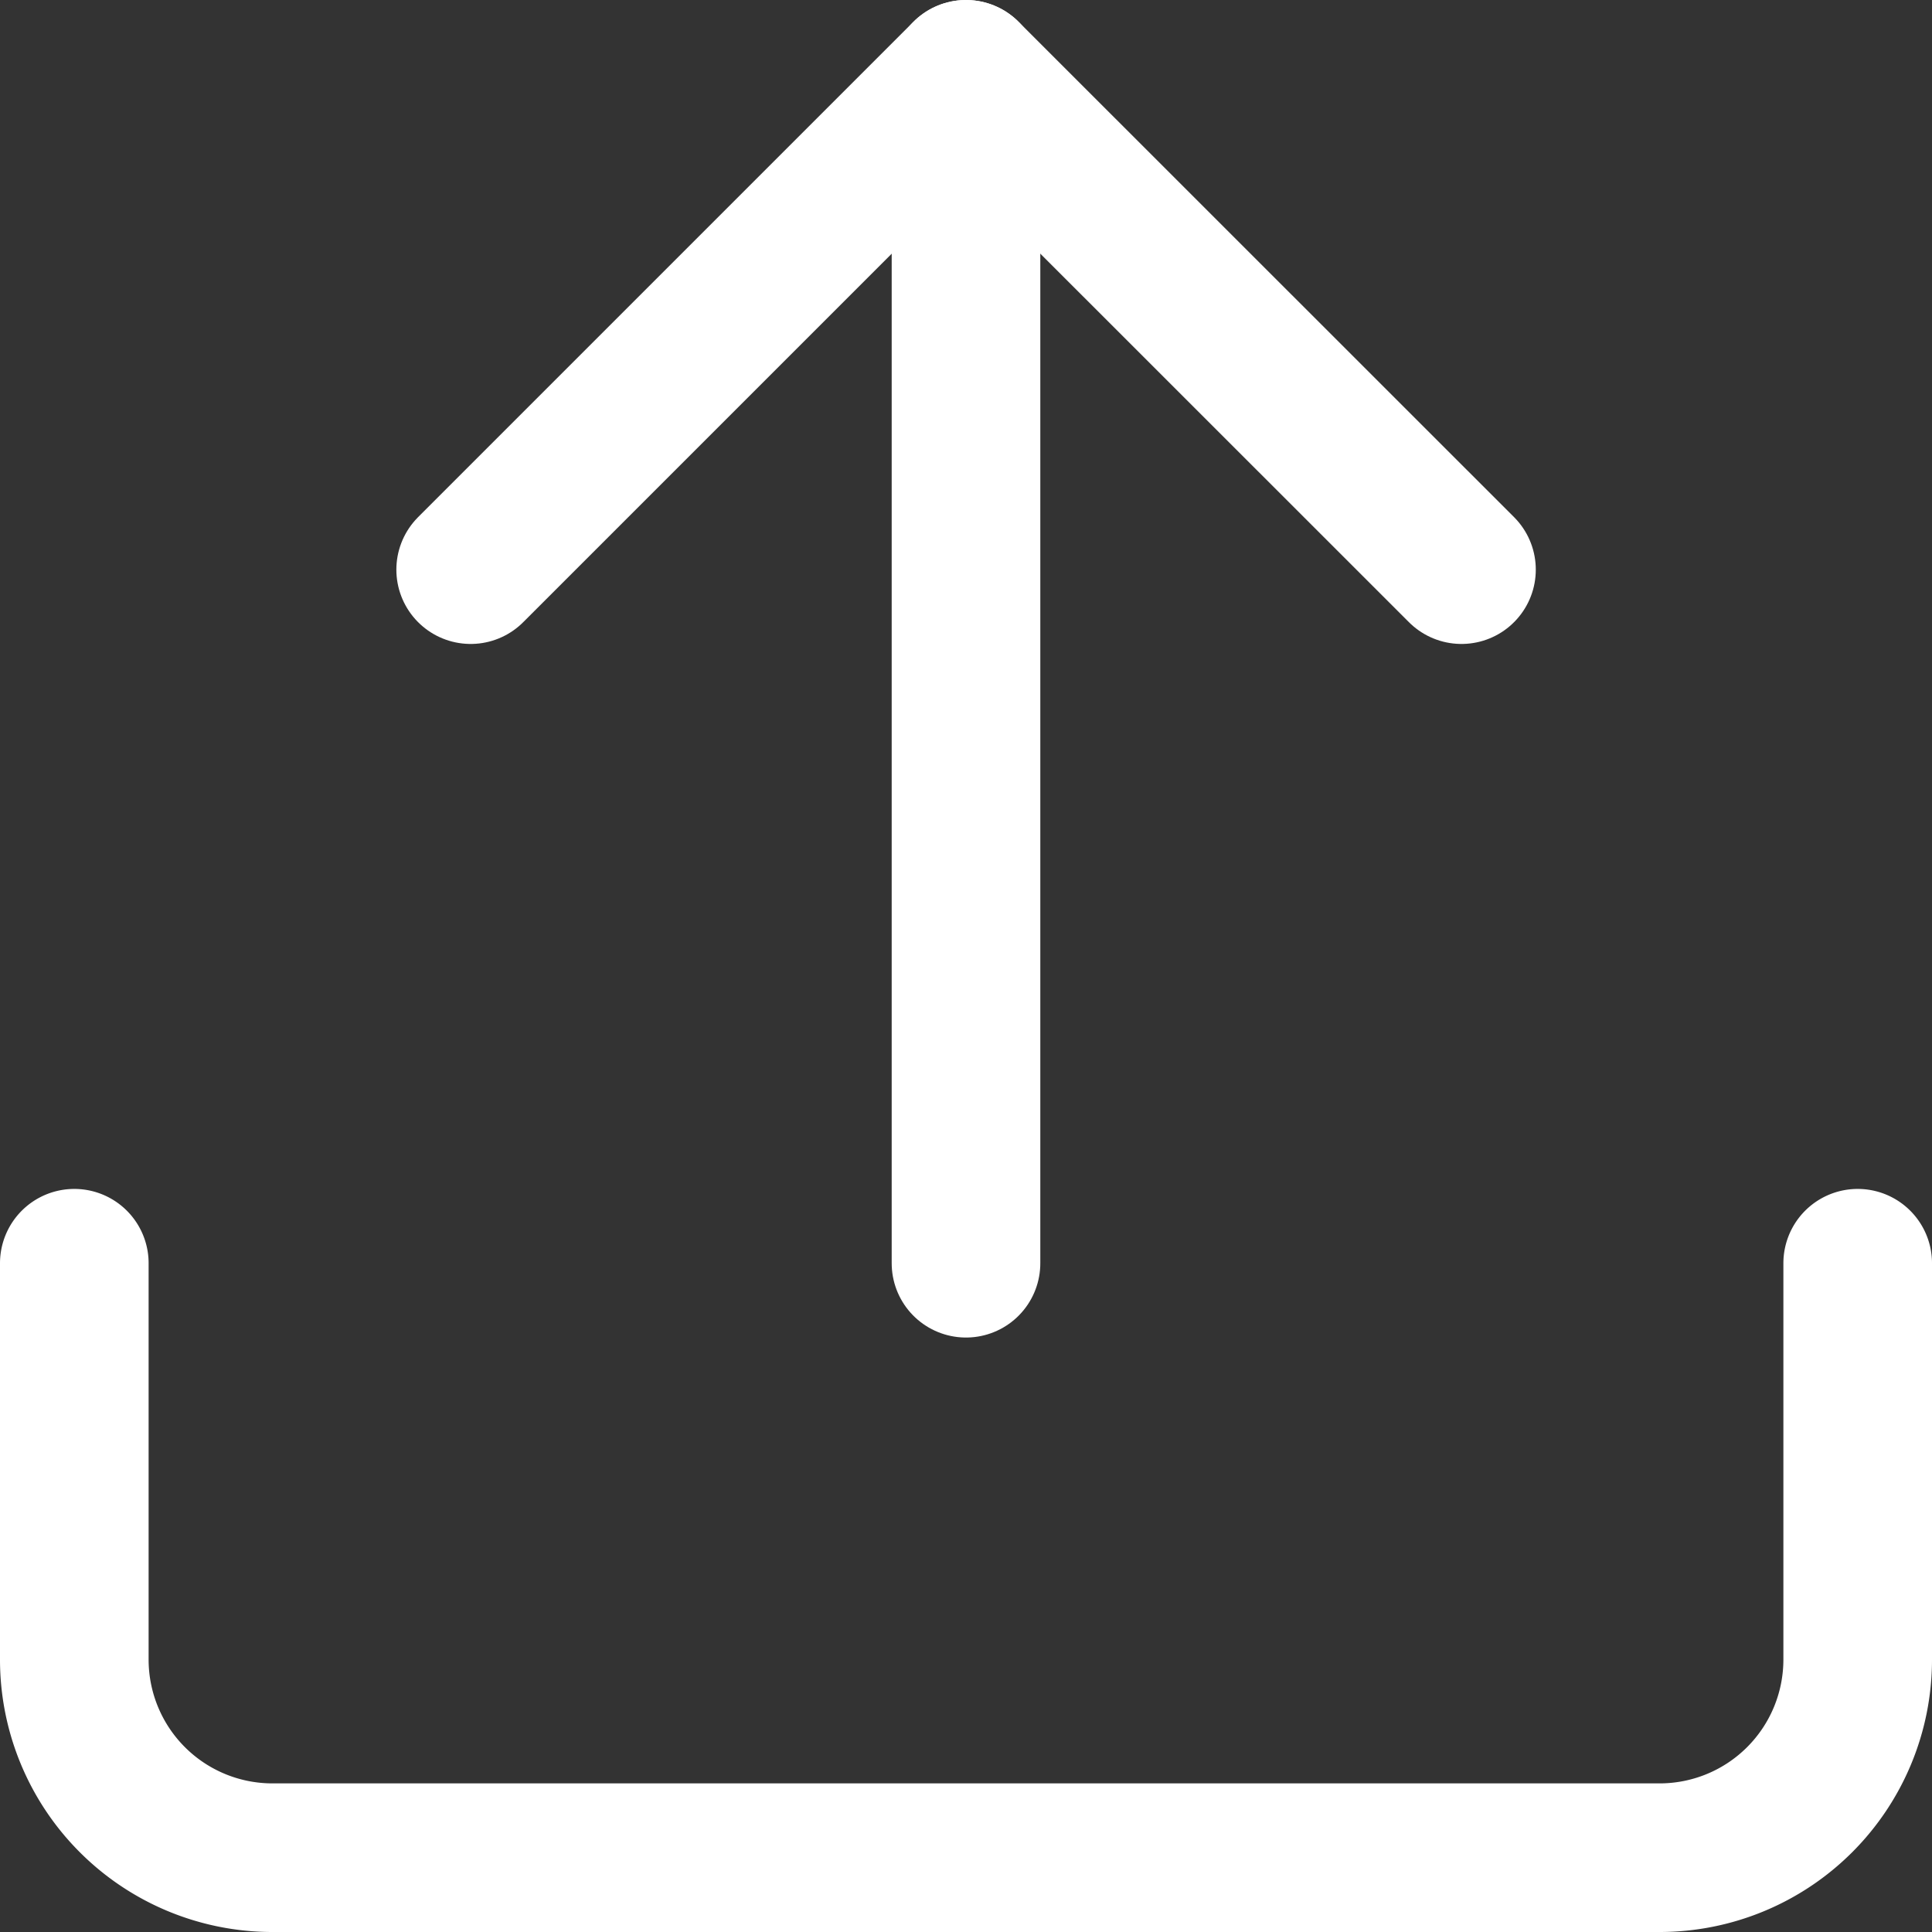 <svg xmlns="http://www.w3.org/2000/svg" width="13" height="13" viewBox="0 0 13 13">
  <rect x="0" y="0" width="13" height="13" fill="#333333" stroke="none"/>
  <g id="Icon_feather-upload" data-name="Icon feather-upload" transform="translate(-4 -4)">
    <path id="Path_786" data-name="Path 786" d="M16.5,22.5v2.667A1.333,1.333,0,0,1,15.167,26.5H5.833A1.333,1.333,0,0,1,4.5,25.167V22.5" transform="translate(0 -10)" fill="none" stroke="#fff" stroke-linecap="round" stroke-linejoin="round" stroke-width="1"/>
    <path id="Path_787" data-name="Path 787" d="M17.167,7.833,13.833,4.5,10.5,7.833" transform="translate(-3.333)" fill="none" stroke="#fff" stroke-linecap="round" stroke-linejoin="round" stroke-width="1"/>
    <path id="Path_788" data-name="Path 788" d="M18,4.5v8" transform="translate(-7.5)" fill="none" stroke="#fff" stroke-linecap="round" stroke-linejoin="round" stroke-width="1"/>
  </g>
</svg>
